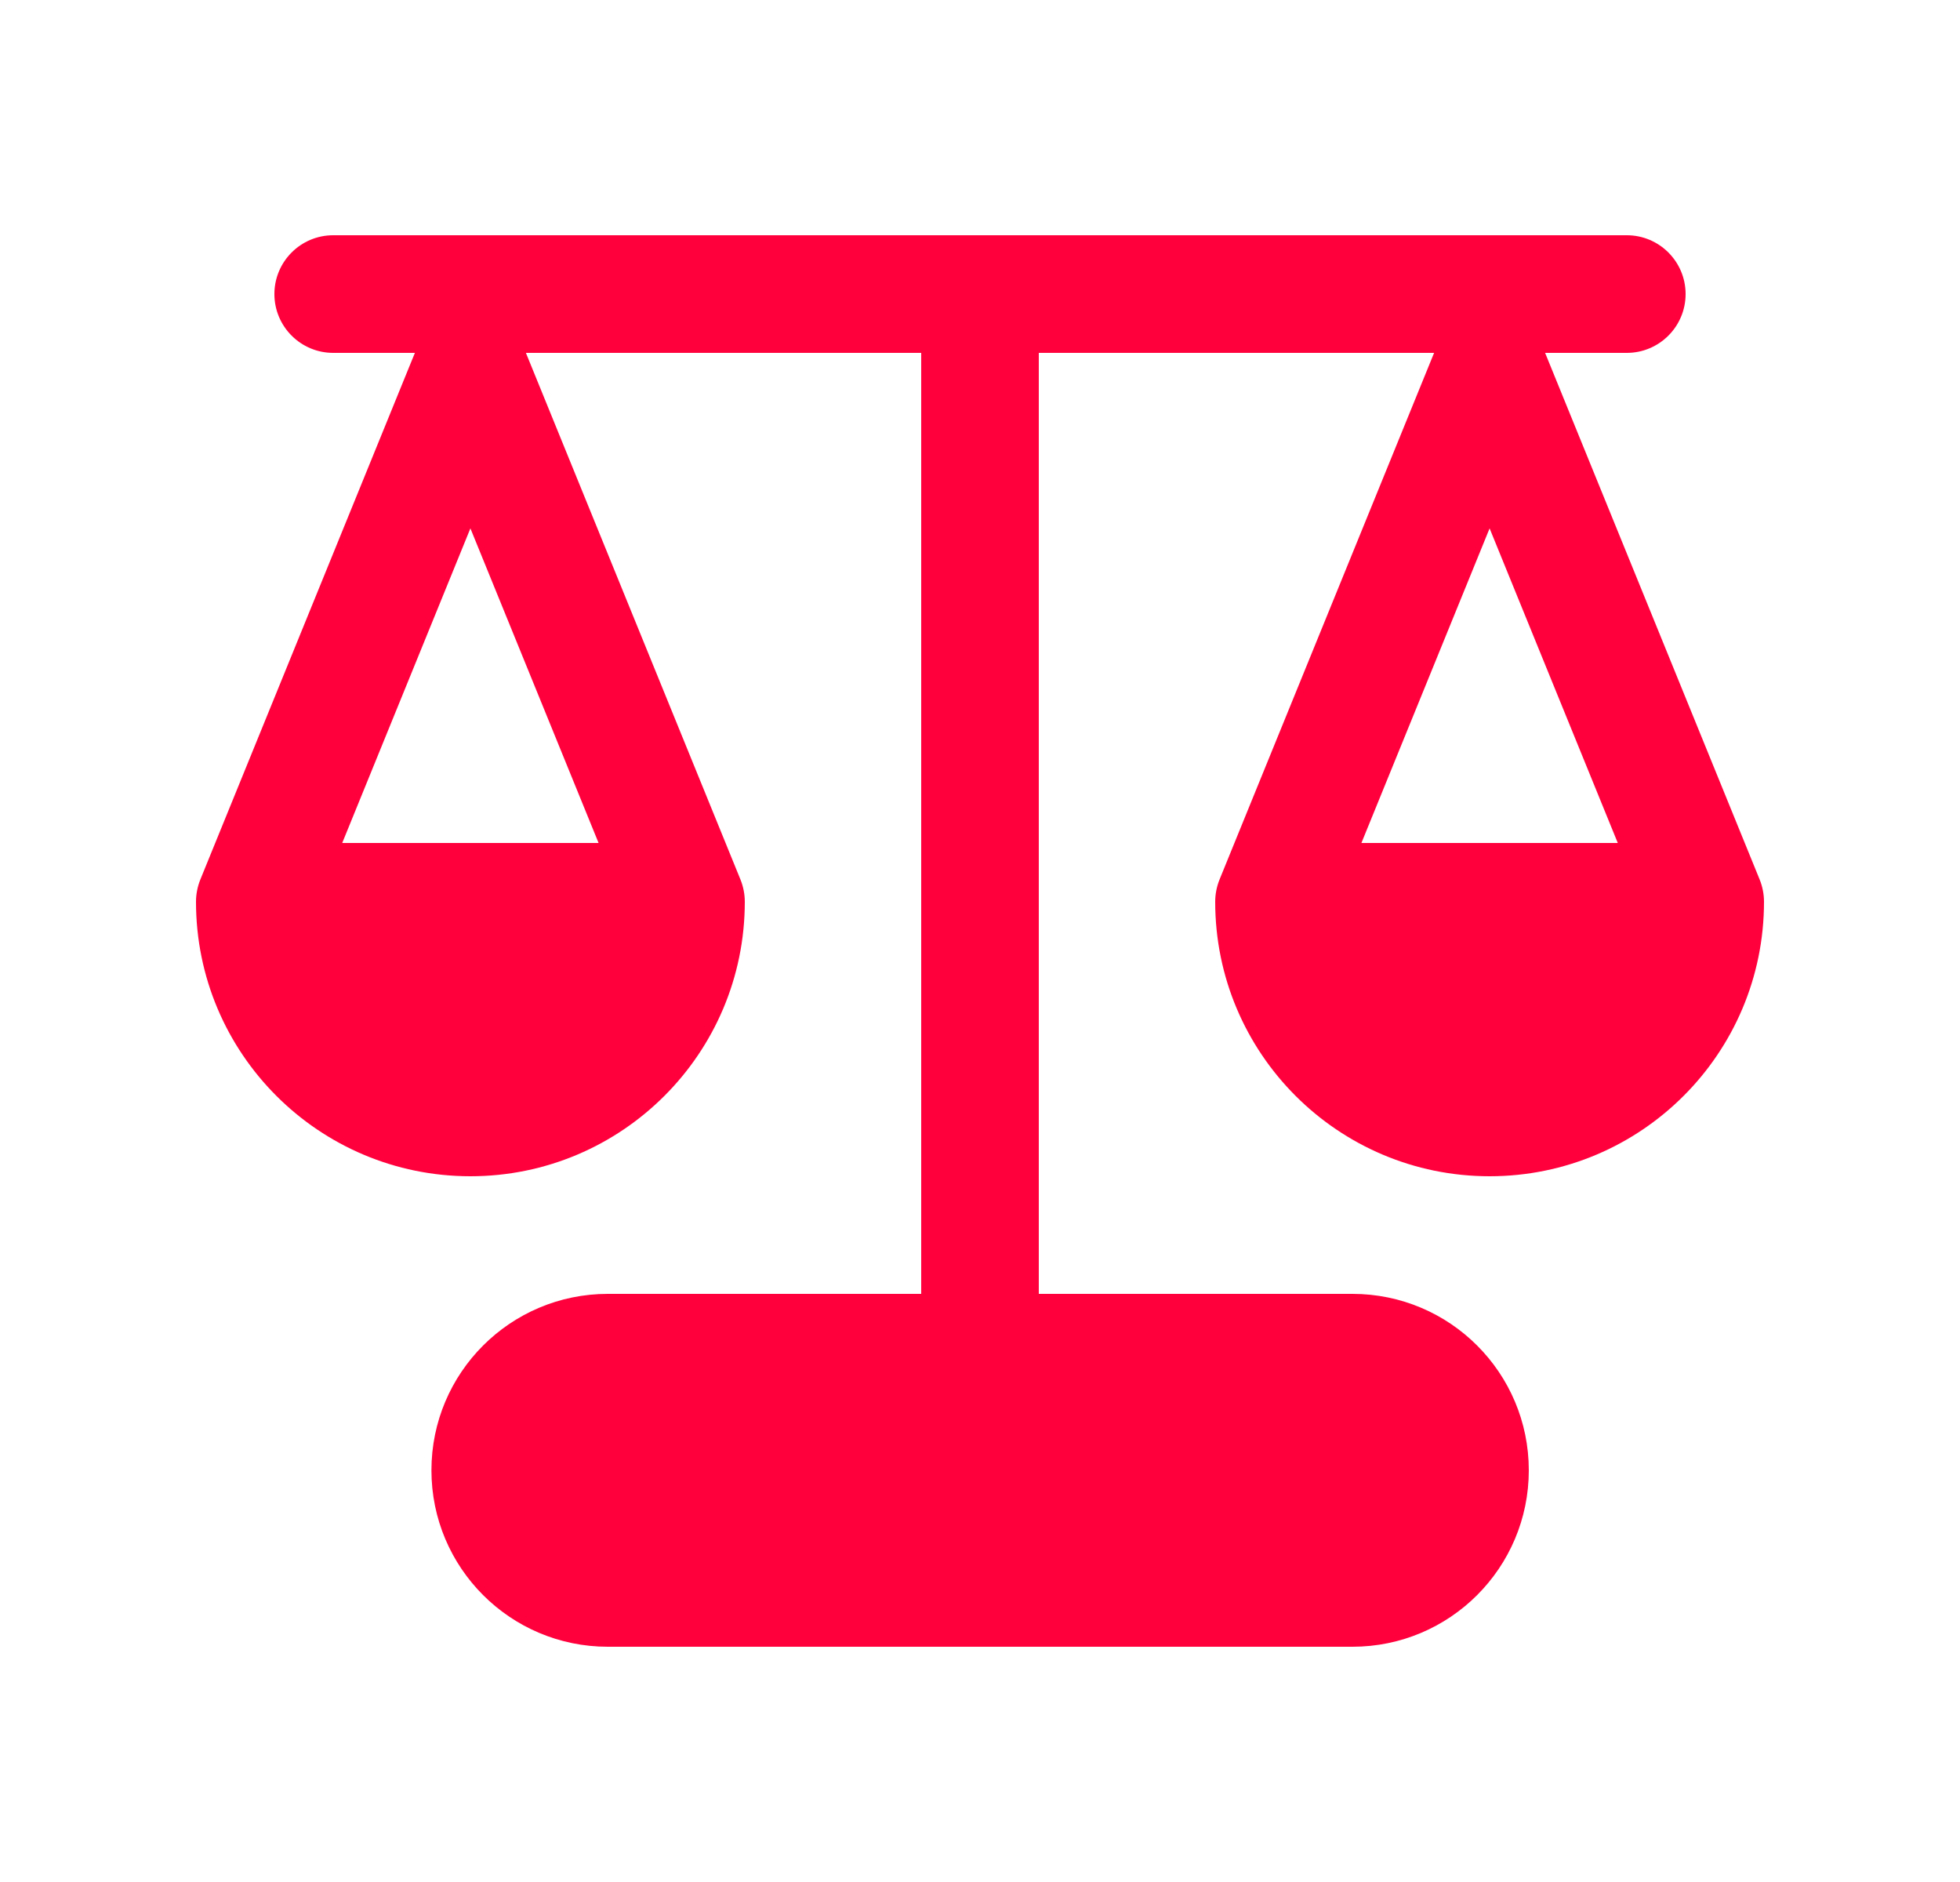 <svg xmlns="http://www.w3.org/2000/svg" width="25" height="24" viewBox="0 0 25 24"
                                 fill="none">
                                <path
                                    d="M4.25 3C3.836 3 3.5 3.336 3.5 3.75C3.5 4.164 3.836 4.5 4.25 4.5H5.292L2.555 11.217C2.519 11.307 2.5 11.403 2.5 11.5C2.5 13.433 4.067 15 6 15C7.933 15 9.5 13.433 9.5 11.5C9.5 11.403 9.481 11.307 9.445 11.217L6.708 4.5H11.75L11.75 16.5H7.753C6.51 16.5 5.503 17.507 5.503 18.75C5.503 19.993 6.51 21 7.753 21H17.25C18.493 21 19.5 19.993 19.5 18.75C19.5 17.507 18.493 16.5 17.25 16.5H13.25L13.25 4.5H18.292L15.555 11.217C15.519 11.307 15.5 11.403 15.5 11.5C15.5 13.433 17.067 15 19 15C20.933 15 22.5 13.433 22.5 11.5C22.5 11.403 22.481 11.307 22.445 11.217L19.708 4.5H20.75C21.164 4.5 21.5 4.164 21.5 3.75C21.5 3.336 21.164 3 20.75 3H4.25ZM6 6.738L7.635 10.75H4.365L6 6.738ZM17.365 10.75L19 6.738L20.635 10.75H17.365Z"
                                    fill="#FF003C"/>
                            </svg>